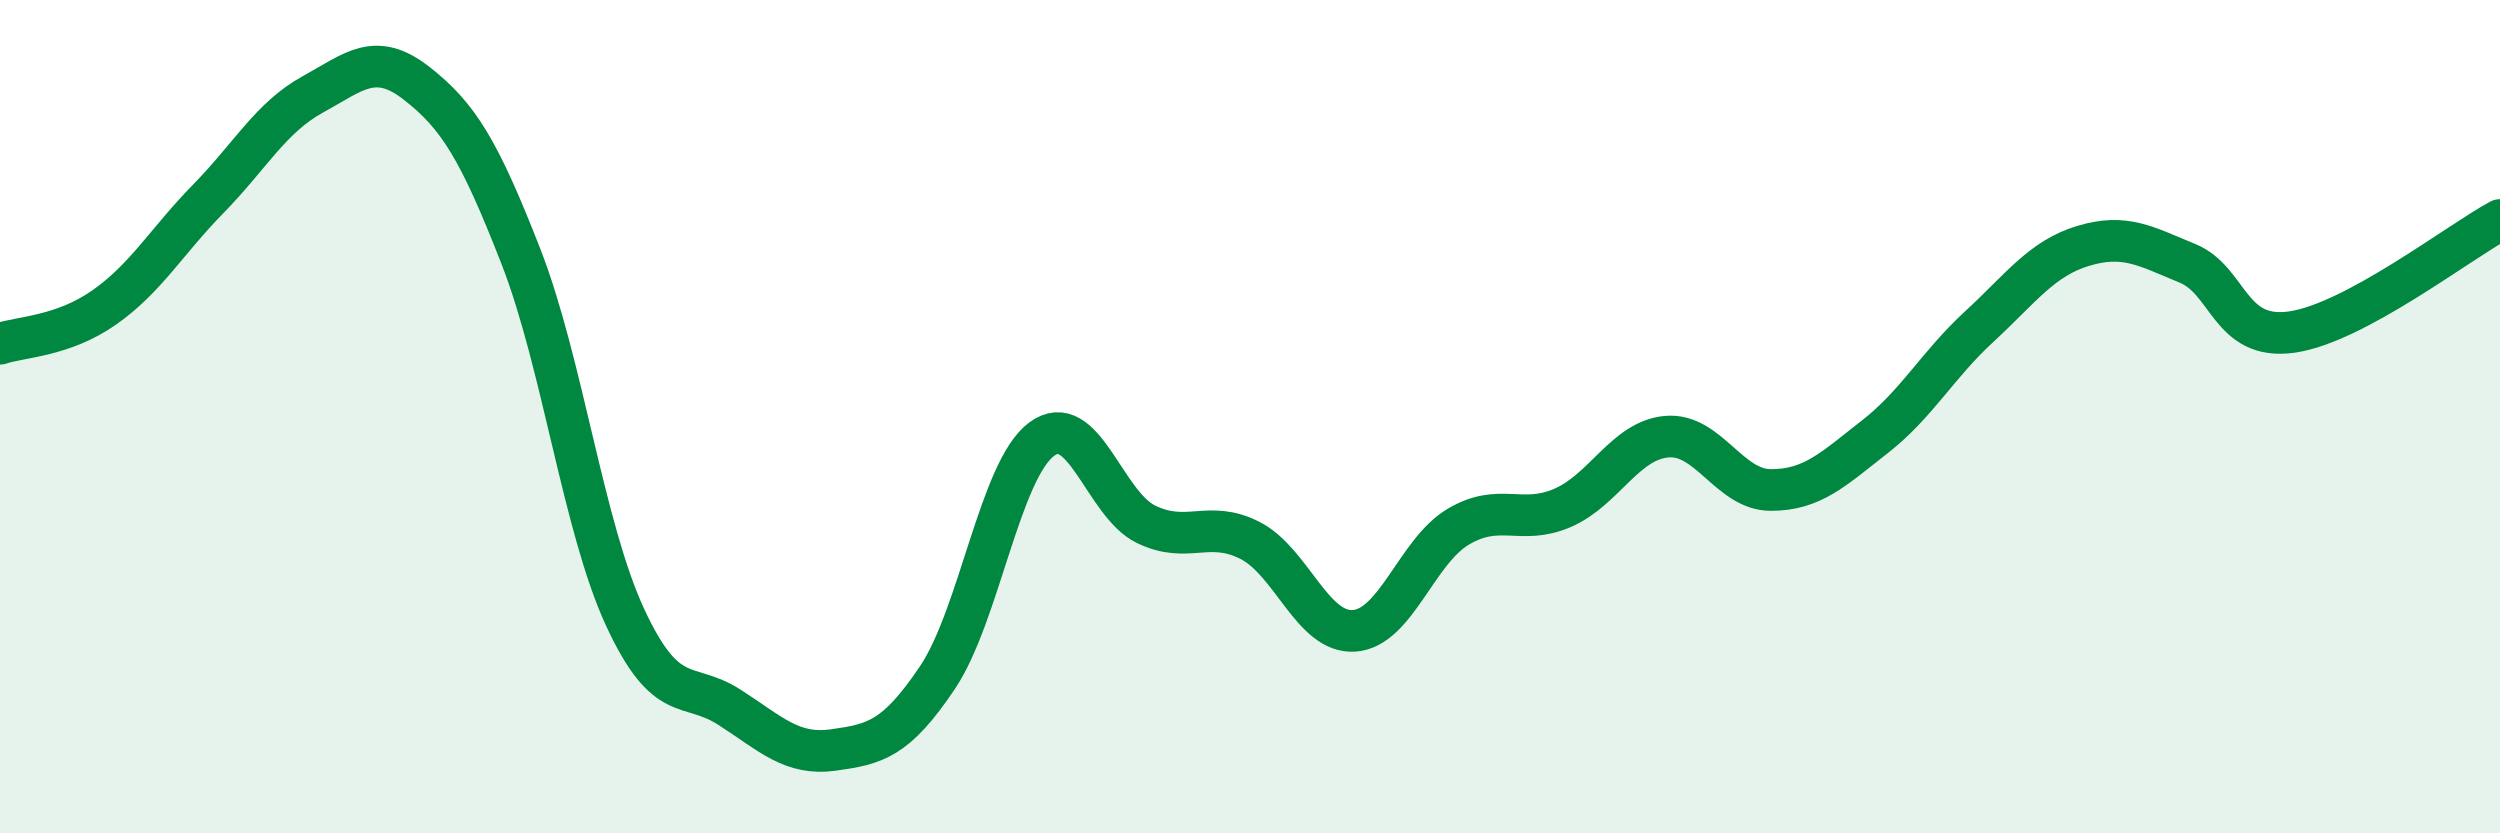 
    <svg width="60" height="20" viewBox="0 0 60 20" xmlns="http://www.w3.org/2000/svg">
      <path
        d="M 0,8.25 C 0.5,8.08 1.5,8.08 2.5,7.38 C 3.5,6.68 4,5.79 5,4.77 C 6,3.75 6.5,2.82 7.5,2.27 C 8.5,1.72 9,1.22 10,2 C 11,2.78 11.5,3.59 12.5,6.15 C 13.5,8.71 14,12.65 15,14.81 C 16,16.97 16.5,16.33 17.5,16.97 C 18.5,17.61 19,18.14 20,18 C 21,17.86 21.5,17.75 22.5,16.26 C 23.5,14.77 24,11.28 25,10.54 C 26,9.8 26.5,12.09 27.5,12.58 C 28.5,13.07 29,12.46 30,12.97 C 31,13.48 31.5,15.21 32.5,15.14 C 33.5,15.07 34,13.23 35,12.64 C 36,12.05 36.5,12.62 37.5,12.19 C 38.5,11.76 39,10.57 40,10.48 C 41,10.39 41.5,11.76 42.5,11.76 C 43.5,11.76 44,11.26 45,10.48 C 46,9.7 46.5,8.76 47.5,7.84 C 48.5,6.92 49,6.2 50,5.9 C 51,5.6 51.5,5.91 52.5,6.32 C 53.5,6.73 53.5,8.18 55,7.97 C 56.5,7.76 59,5.82 60,5.28L60 20L0 20Z"
        fill="#008740"
        opacity="0.1"
        stroke-linecap="round"
        stroke-linejoin="round"
      />
      <path
        d="M 0,8.25 C 0.5,8.08 1.5,8.08 2.5,7.38 C 3.5,6.68 4,5.79 5,4.77 C 6,3.75 6.5,2.82 7.5,2.27 C 8.5,1.72 9,1.22 10,2 C 11,2.78 11.5,3.59 12.5,6.15 C 13.5,8.71 14,12.65 15,14.81 C 16,16.97 16.5,16.33 17.5,16.97 C 18.5,17.61 19,18.14 20,18 C 21,17.86 21.5,17.75 22.5,16.26 C 23.5,14.77 24,11.28 25,10.54 C 26,9.8 26.5,12.09 27.5,12.58 C 28.5,13.07 29,12.46 30,12.97 C 31,13.48 31.5,15.21 32.5,15.14 C 33.5,15.07 34,13.23 35,12.64 C 36,12.05 36.5,12.62 37.5,12.19 C 38.5,11.76 39,10.57 40,10.48 C 41,10.39 41.5,11.76 42.5,11.76 C 43.5,11.76 44,11.26 45,10.48 C 46,9.7 46.5,8.76 47.5,7.84 C 48.5,6.92 49,6.2 50,5.9 C 51,5.6 51.5,5.91 52.5,6.32 C 53.5,6.73 53.5,8.18 55,7.97 C 56.5,7.76 59,5.82 60,5.28"
        stroke="#008740"
        stroke-width="1"
        fill="none"
        stroke-linecap="round"
        stroke-linejoin="round"
      />
    </svg>
  